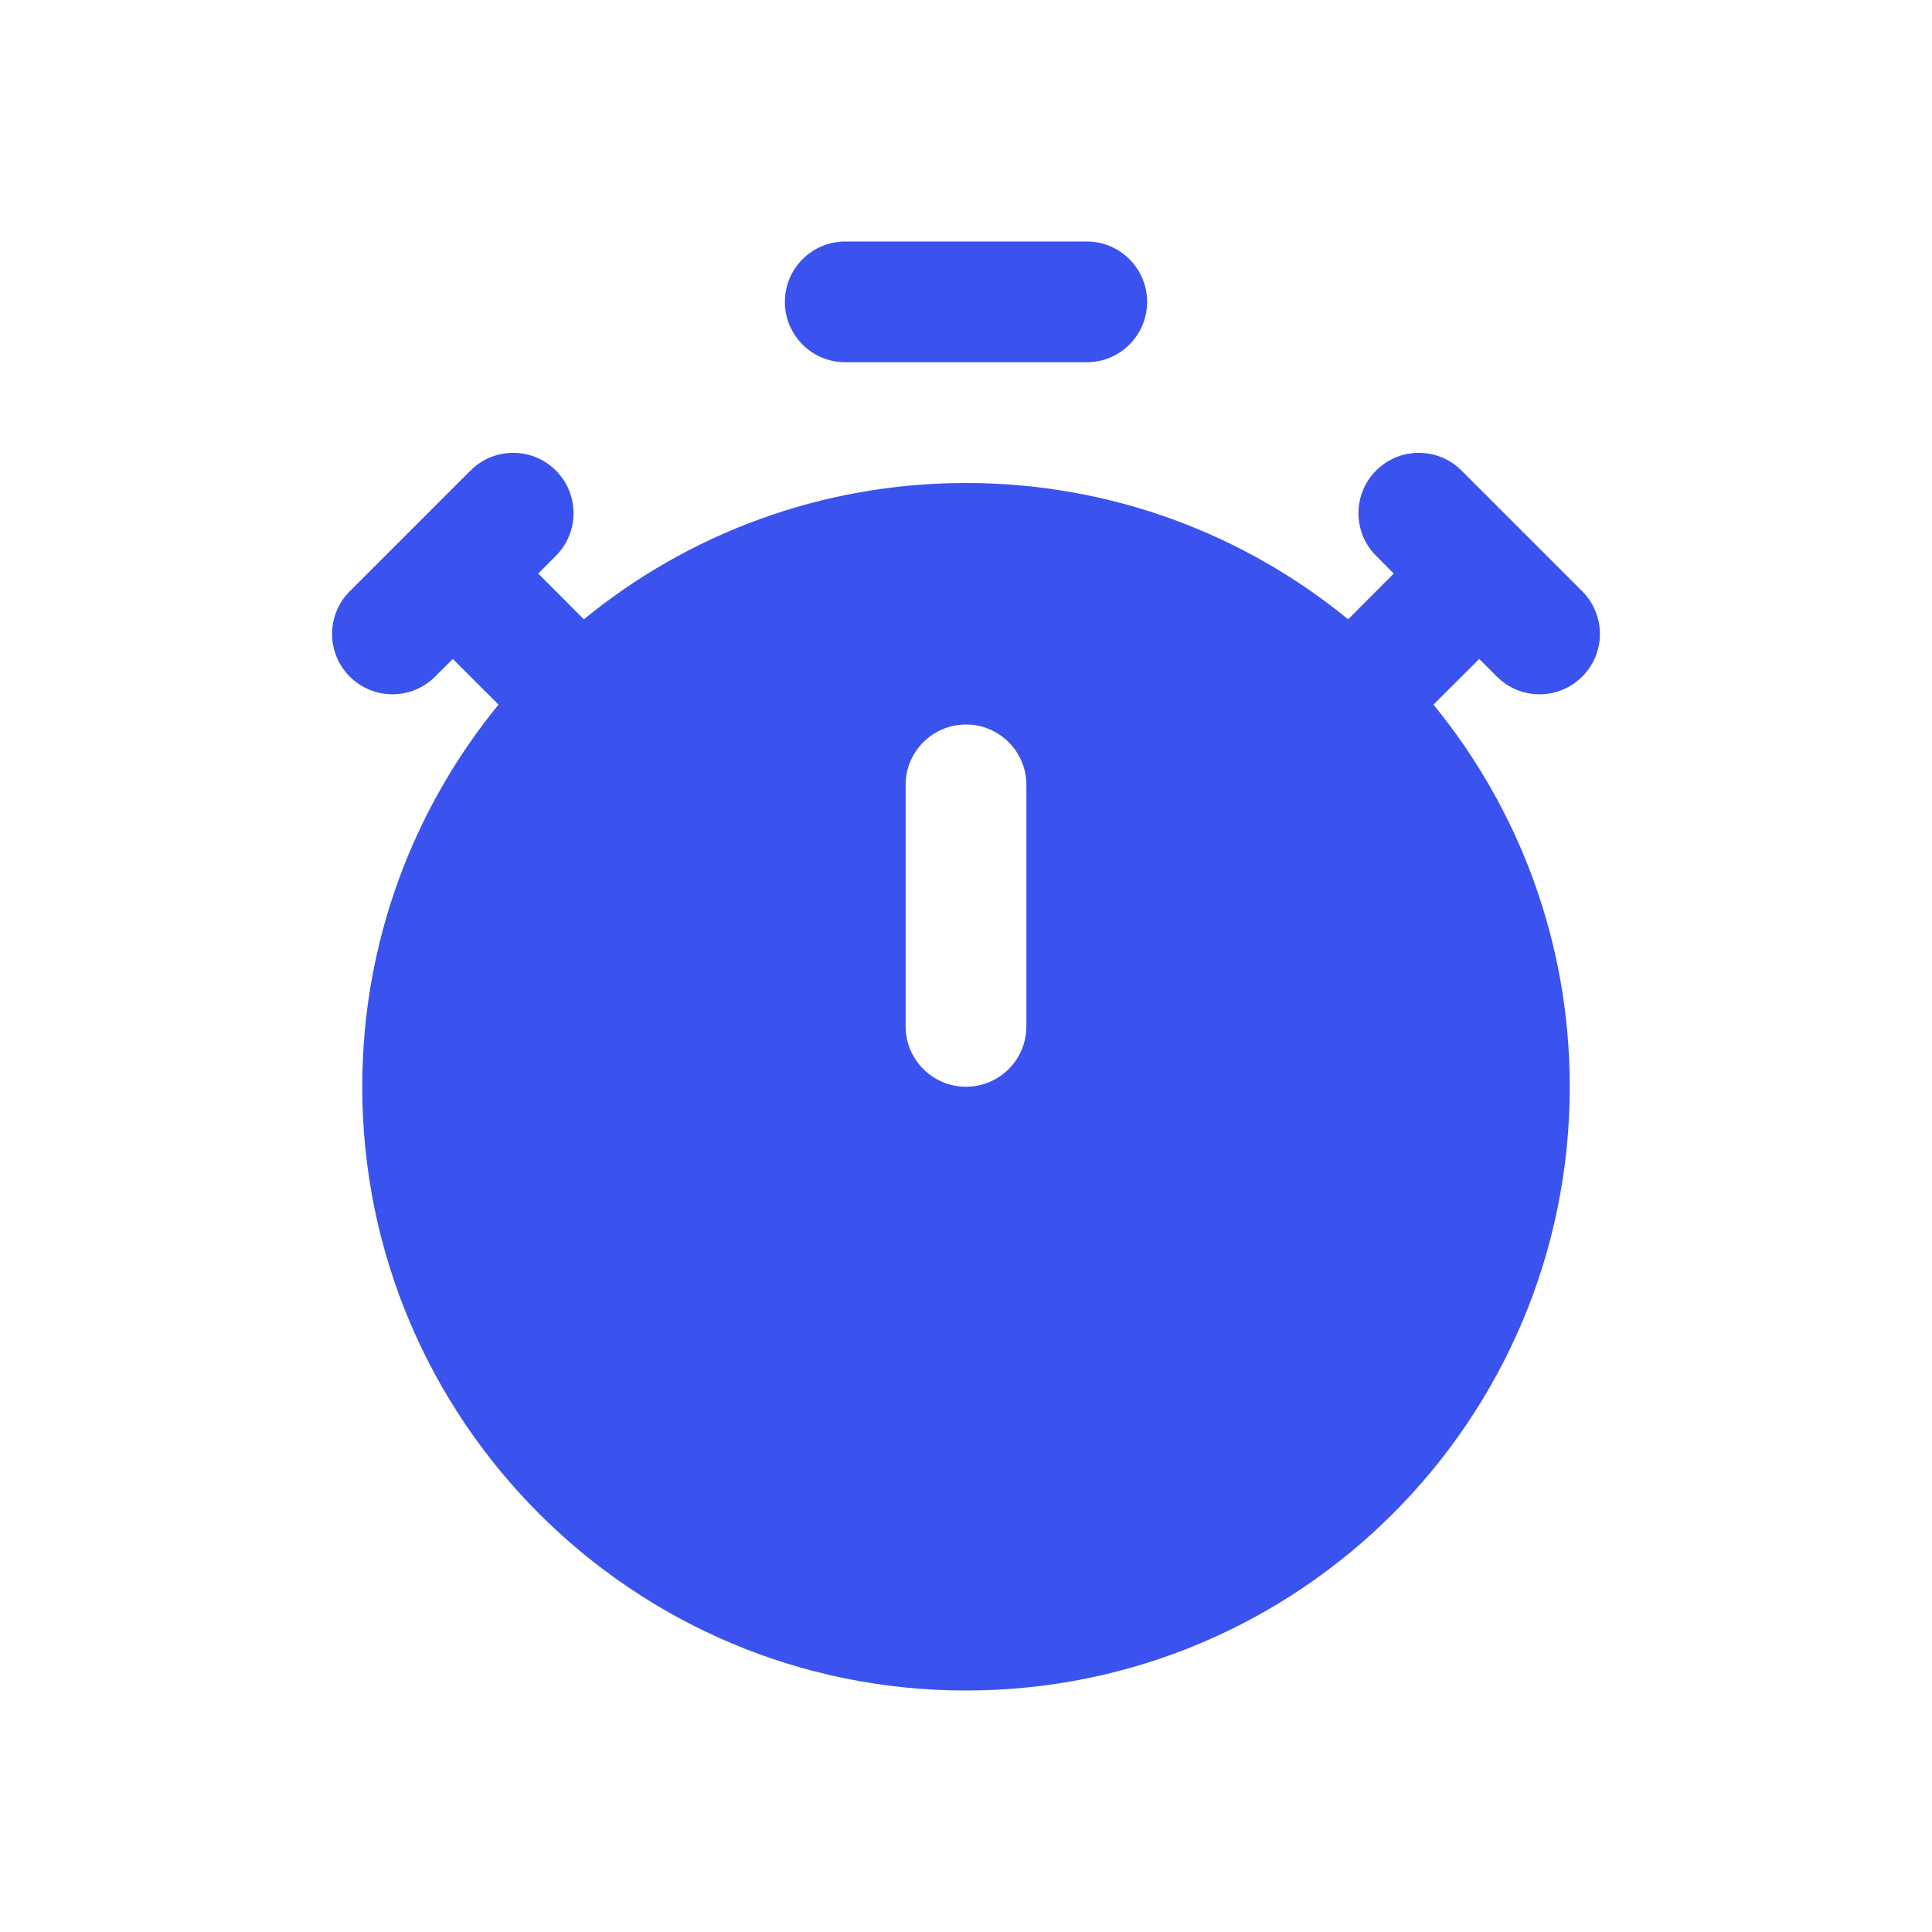 <?xml version="1.0" encoding="utf-8"?><!-- Uploaded to: SVG Repo, www.svgrepo.com, Generator: SVG Repo Mixer Tools -->
<svg width="800px" height="800px" viewBox="0 0 24 24" fill="none" xmlns="http://www.w3.org/2000/svg">
<path d="M9.75 3.75C9.75 3.336 10.086 3 10.5 3H13.5C13.914 3 14.25 3.336 14.25 3.75C14.25 4.164 13.914 4.5 13.5 4.5H10.5C10.086 4.5 9.75 4.164 9.75 3.75Z" fill="#3A52EE"/>
<path fill-rule="evenodd" clip-rule="evenodd" d="M6.193 8.753C5.135 10.046 4.5 11.699 4.5 13.5C4.5 17.642 7.858 21 12 21C16.142 21 19.5 17.642 19.5 13.5C19.5 11.699 18.865 10.046 17.807 8.753L18.375 8.186L18.595 8.405C18.888 8.698 19.362 8.698 19.655 8.405C19.948 8.112 19.948 7.638 19.655 7.345L18.155 5.845C17.862 5.552 17.388 5.552 17.095 5.845C16.802 6.138 16.802 6.612 17.095 6.905L17.314 7.125L16.747 7.693C15.454 6.635 13.801 6 12 6C10.199 6 8.546 6.635 7.253 7.693L6.686 7.125L6.905 6.905C7.198 6.612 7.198 6.138 6.905 5.845C6.612 5.552 6.138 5.552 5.845 5.845L4.345 7.345C4.052 7.638 4.052 8.112 4.345 8.405C4.638 8.698 5.112 8.698 5.405 8.405L5.625 8.186L6.193 8.753ZM12.75 9.75C12.75 9.336 12.414 9 12 9C11.586 9 11.25 9.336 11.25 9.75V12.75C11.25 13.164 11.586 13.5 12 13.5C12.414 13.5 12.75 13.164 12.75 12.75V9.75Z" fill="#3A52EE"/>
</svg>